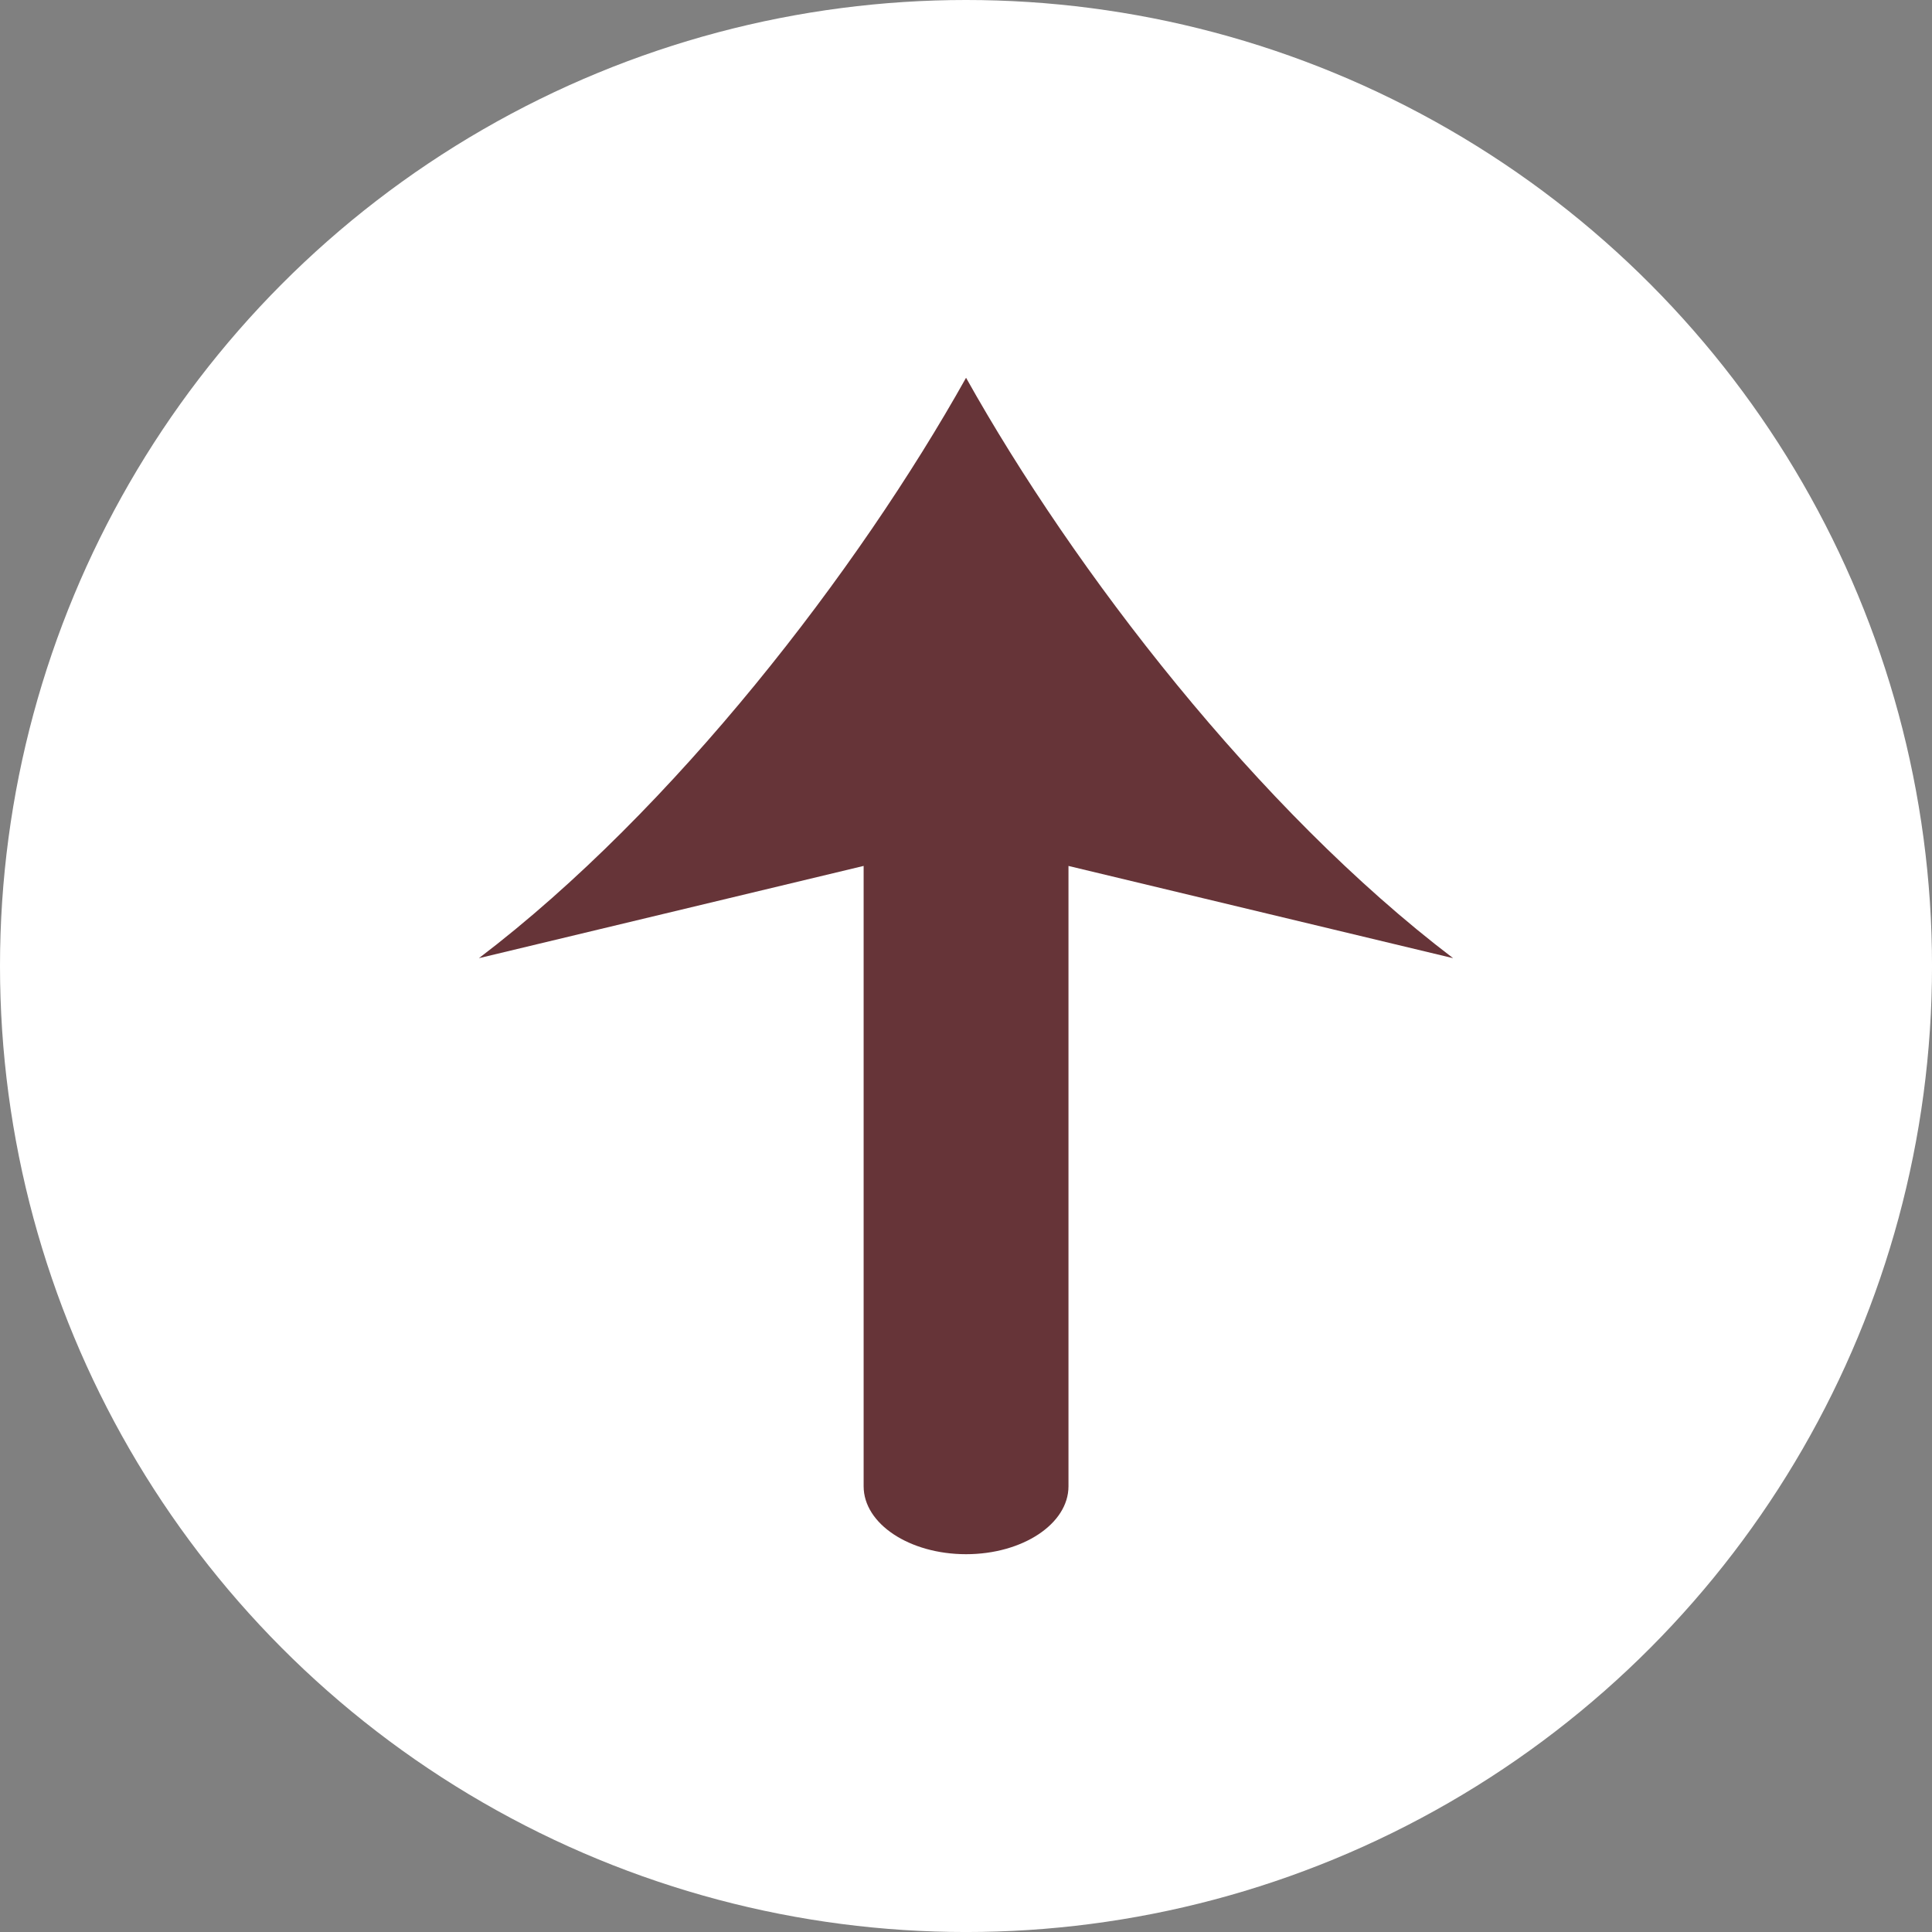 <?xml version="1.0" encoding="utf-8"?>
<!-- Generator: Adobe Illustrator 26.3.1, SVG Export Plug-In . SVG Version: 6.00 Build 0)  -->
<svg version="1.1" id="_x30_" xmlns="http://www.w3.org/2000/svg" xmlns:xlink="http://www.w3.org/1999/xlink" x="0px" y="0px"
	 width="85.355px" height="85.355px" viewBox="0 0 85.355 85.355" style="enable-background:new 0 0 85.355 85.355;"
	 xml:space="preserve">
<rect x="0" y="0" width="85.355" height="85.355" fill="#808080" stroke="none"/>
<style type="text/css">
	.st0{fill:#FFFFFF;}
	.st1{fill:#663438;}
</style>
<circle id="_x31_" class="st0" cx="42.678" cy="42.678" r="42.678"/>
<path id="_x32_" class="st1" d="M64.198,42.332C55.58,35.78,47.444,25.21,42.68,16.69c-4.769,8.52-12.905,19.09-21.522,25.642
	l16.997-4.076v27.408c0,1.657,2.026,3,4.525,3c2.5,0,4.525-1.343,4.525-3V38.257L64.198,42.332z"/>
</svg>
